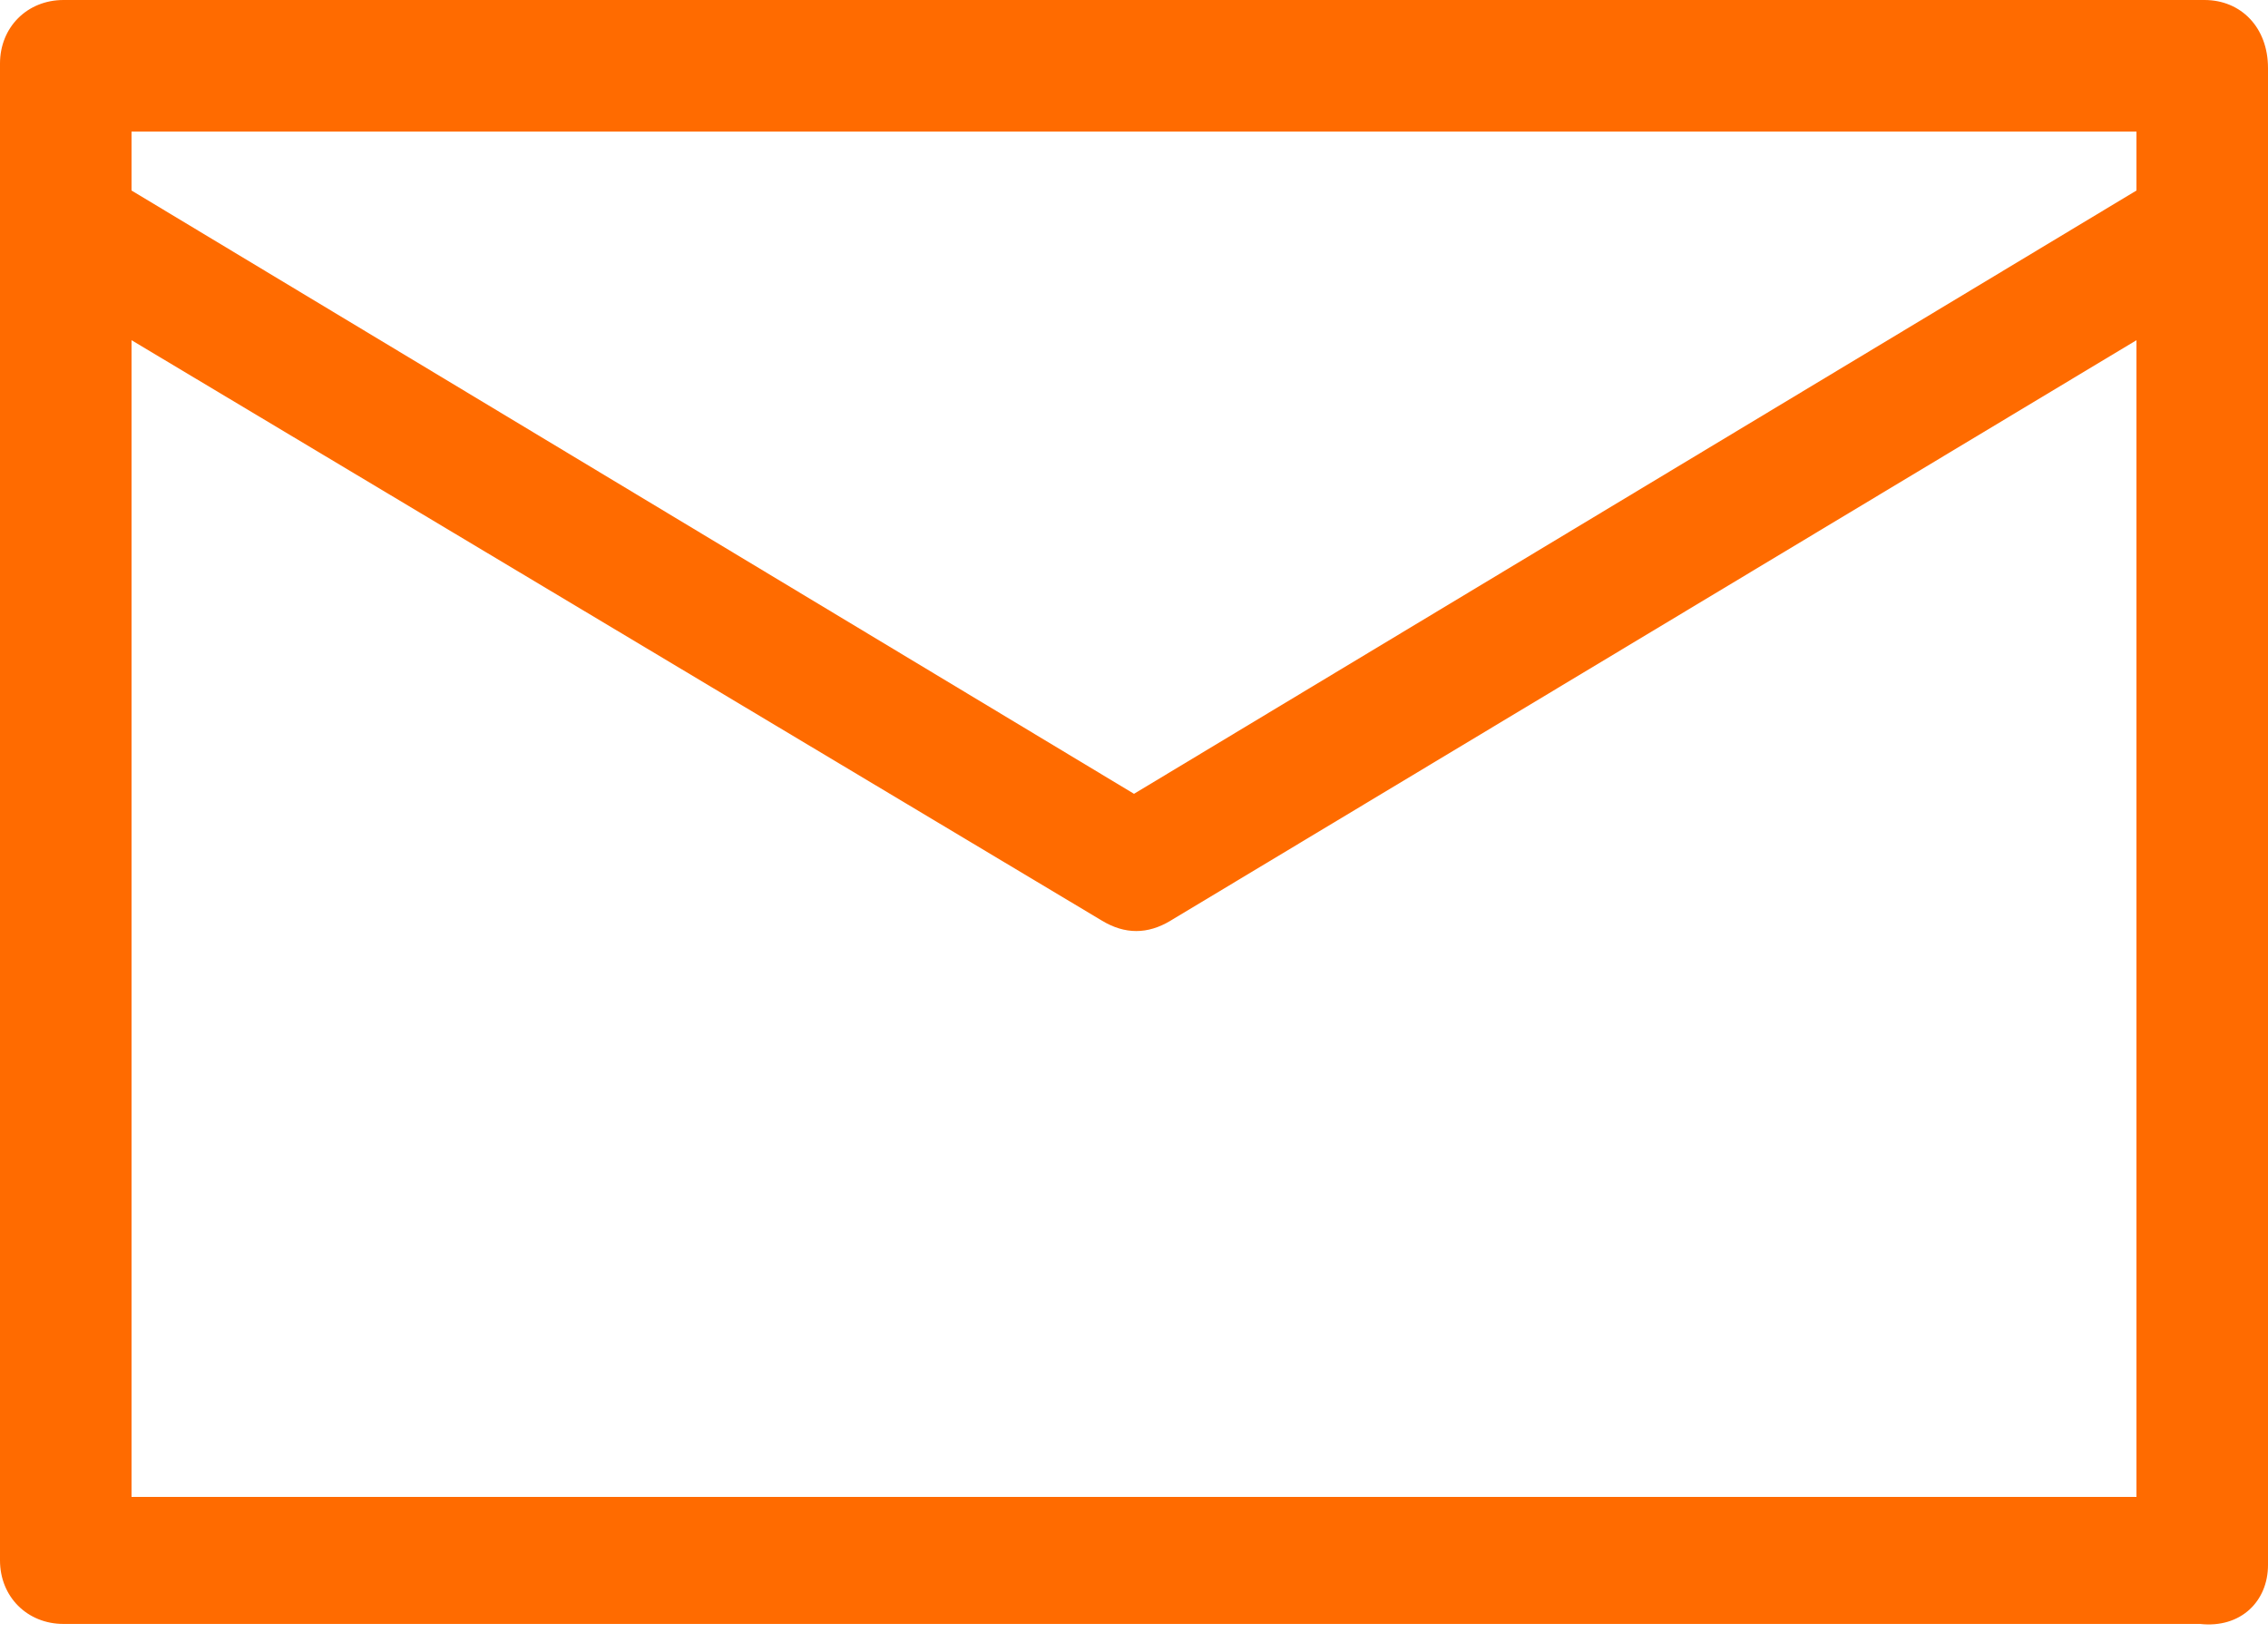 <svg xmlns="http://www.w3.org/2000/svg" viewBox="0 0 50 36"><path fill="#ff6b00" d="M50 34.5v-33c0-.9-.6-1.5-1.4-1.5H1.4C.6 0 0 .6 0 1.4v33c0 .8.6 1.4 1.4 1.4h47.1c.9.1 1.5-.5 1.5-1.3zM47.1 2.9v1.3L25 17.5 2.9 4.2V2.9h44.2zM2.9 33V7.5l21.4 12.8c.5.3 1 .3 1.5 0L47.1 7.5V33H2.9z"/></svg>
